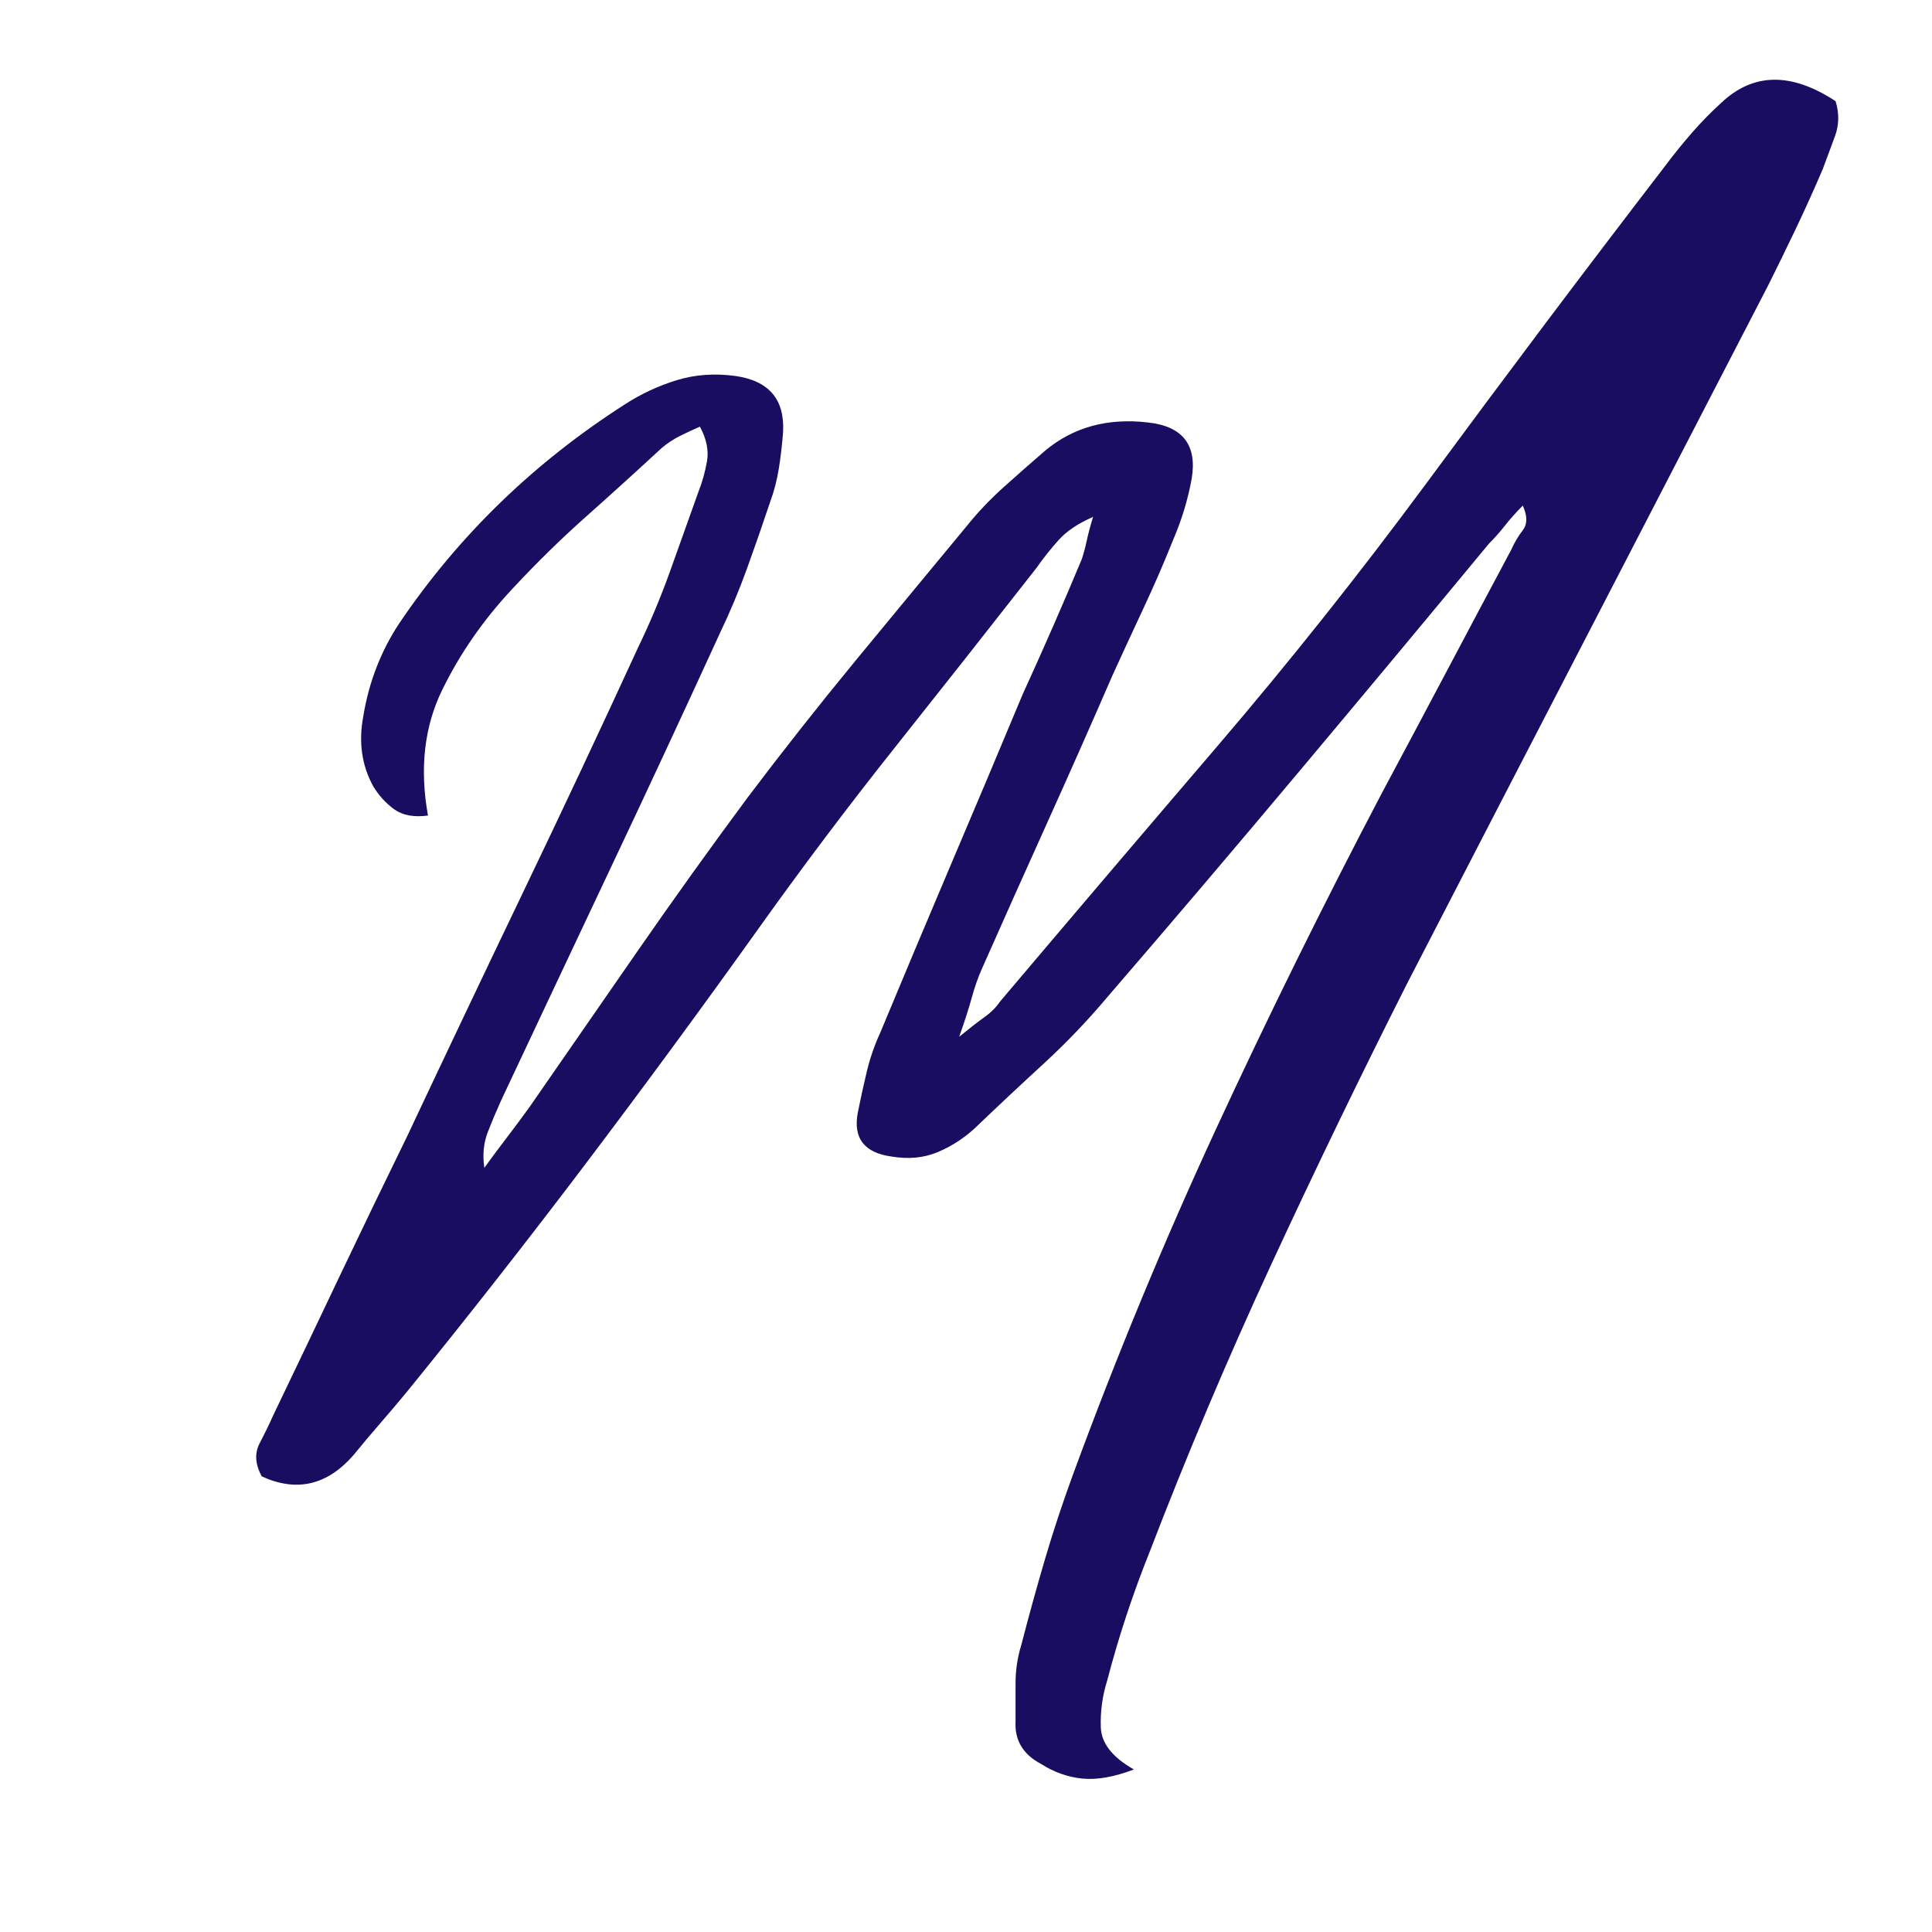 <?xml version="1.0" encoding="UTF-8"?> <svg xmlns="http://www.w3.org/2000/svg" xmlns:xlink="http://www.w3.org/1999/xlink" width="500" zoomAndPan="magnify" viewBox="0 0 375 375" height="500" preserveAspectRatio="xMidYMid meet" version="1.0"><defs><g></g><clipPath id="4c1fccdde3"><rect x="0" width="314" y="0" height="375"></rect></clipPath></defs><rect x="-37.5" width="450" fill="#ffffff" y="-37.5" height="450" fill-opacity="1"></rect><rect x="-37.5" width="450" fill="#ffffff" y="-37.5" height="450" fill-opacity="1"></rect><g transform="matrix(1, 0, 0, 1, 45, 0)"><g clip-path="url(#4c1fccdde3)"><g fill="#190d61" fill-opacity="1"><g transform="translate(14.007, 276.173)"><g><path d="M 234.375 -169.562 C 234.926 -170.832 235.656 -172.062 236.562 -173.25 C 237.477 -174.438 237.477 -176.031 236.562 -178.031 C 235.289 -176.758 234.148 -175.484 233.141 -174.203 C 232.141 -172.93 231.094 -171.75 230 -170.656 C 217.781 -155.883 205.516 -141.16 193.203 -126.484 C 180.898 -111.805 168.461 -97.176 155.891 -82.594 C 152.055 -78.031 147.906 -73.695 143.438 -69.594 C 138.977 -65.5 134.555 -61.352 130.172 -57.156 C 127.984 -55.156 125.566 -53.609 122.922 -52.516 C 120.285 -51.422 117.328 -51.145 114.047 -51.688 C 108.754 -52.414 106.566 -55.242 107.484 -60.172 C 108.023 -62.898 108.613 -65.586 109.25 -68.234 C 109.895 -70.879 110.766 -73.383 111.859 -75.75 C 116.41 -86.695 121.008 -97.641 125.656 -108.578 C 130.312 -119.516 134.922 -130.453 139.484 -141.391 C 141.484 -145.766 143.441 -150.141 145.359 -154.516 C 147.273 -158.891 149.145 -163.266 150.969 -167.641 C 151.332 -168.734 151.648 -169.914 151.922 -171.188 C 152.191 -172.469 152.602 -174.02 153.156 -175.844 C 150.238 -174.57 148.004 -173.066 146.453 -171.328 C 144.898 -169.598 143.488 -167.82 142.219 -166 C 133.094 -154.332 123.926 -142.707 114.719 -131.125 C 105.52 -119.551 96.633 -107.75 88.062 -95.719 C 77.125 -80.406 66 -65.27 54.688 -50.312 C 43.383 -35.363 31.812 -20.598 19.969 -6.016 C 18.32 -4.016 16.586 -1.969 14.766 0.125 C 12.941 2.227 11.211 4.285 9.578 6.297 C 4.473 12.129 -1.453 13.492 -8.203 10.391 C -9.484 8.023 -9.617 5.883 -8.609 3.969 C -7.609 2.051 -6.742 0.27 -6.016 -1.375 C -1.641 -10.488 2.688 -19.555 6.969 -28.578 C 11.258 -37.598 15.594 -46.578 19.969 -55.516 C 27.438 -71.379 34.953 -87.195 42.516 -102.969 C 50.086 -118.738 57.52 -134.555 64.812 -150.422 C 67.188 -155.336 69.285 -160.348 71.109 -165.453 C 72.93 -170.555 74.754 -175.66 76.578 -180.766 C 77.305 -182.598 77.852 -184.562 78.219 -186.656 C 78.582 -188.75 78.125 -190.984 76.844 -193.359 C 75.57 -192.805 74.297 -192.211 73.016 -191.578 C 71.742 -190.941 70.562 -190.164 69.469 -189.25 C 64.539 -184.695 59.613 -180.227 54.688 -175.844 C 49.77 -171.469 45.031 -166.82 40.469 -161.906 C 34.82 -155.883 30.266 -149.316 26.797 -142.203 C 23.336 -135.098 22.426 -126.988 24.062 -117.875 C 21.332 -117.508 19.145 -117.914 17.5 -119.094 C 15.863 -120.281 14.5 -121.785 13.406 -123.609 C 11.219 -127.617 10.578 -132.086 11.484 -137.016 C 12.578 -143.766 14.945 -149.875 18.594 -155.344 C 30.082 -172.289 44.672 -186.422 62.359 -197.734 C 65.453 -199.734 68.773 -201.281 72.328 -202.375 C 75.891 -203.469 79.676 -203.742 83.688 -203.203 C 90.25 -202.285 93.348 -198.641 92.984 -192.266 C 92.805 -189.891 92.535 -187.562 92.172 -185.281 C 91.805 -183 91.254 -180.859 90.516 -178.859 C 89.055 -174.484 87.551 -170.148 86 -165.859 C 84.457 -161.578 82.68 -157.344 80.672 -153.156 C 73.742 -138.02 66.723 -122.93 59.609 -107.891 C 52.504 -92.848 45.395 -77.758 38.281 -62.625 C 37.375 -60.625 36.508 -58.57 35.688 -56.469 C 34.863 -54.375 34.633 -52.051 35 -49.5 C 36.457 -51.508 37.914 -53.469 39.375 -55.375 C 40.832 -57.289 42.289 -59.254 43.75 -61.266 C 50.688 -71.285 57.66 -81.352 64.672 -91.469 C 71.691 -101.594 78.848 -111.578 86.141 -121.422 C 92.891 -130.359 99.863 -139.203 107.062 -147.953 C 114.27 -156.703 121.426 -165.363 128.531 -173.938 C 130.719 -176.664 133.133 -179.219 135.781 -181.594 C 138.426 -183.969 141.117 -186.336 143.859 -188.703 C 149.328 -193.266 155.977 -195.086 163.812 -194.172 C 170.562 -193.441 173.391 -189.797 172.297 -183.234 C 171.566 -179.223 170.379 -175.301 168.734 -171.469 C 166.91 -166.914 164.992 -162.492 162.984 -158.203 C 160.984 -153.922 158.984 -149.594 156.984 -145.219 C 152.785 -135.551 148.547 -125.977 144.266 -116.5 C 139.984 -107.02 135.742 -97.539 131.547 -88.062 C 130.816 -86.414 130.176 -84.586 129.625 -82.578 C 129.082 -80.578 128.266 -78.031 127.172 -74.938 C 129.172 -76.57 130.805 -77.844 132.078 -78.75 C 133.359 -79.664 134.363 -80.672 135.094 -81.766 C 149.133 -98.359 163.176 -114.859 177.219 -131.266 C 191.258 -147.68 204.75 -164.641 217.688 -182.141 C 225.352 -192.535 233.055 -202.883 240.797 -213.188 C 248.547 -223.488 256.344 -233.742 264.188 -243.953 C 265.82 -246.141 267.551 -248.281 269.375 -250.375 C 271.195 -252.469 273.113 -254.426 275.125 -256.25 C 281.32 -262.082 288.707 -262.176 297.281 -256.531 C 298.008 -254.156 297.961 -251.875 297.141 -249.688 C 296.316 -247.5 295.539 -245.406 294.812 -243.406 C 293.176 -239.57 291.445 -235.738 289.625 -231.906 C 287.801 -228.082 285.977 -224.348 284.156 -220.703 C 272.477 -198.098 260.805 -175.535 249.141 -153.016 C 237.473 -130.492 225.805 -107.93 214.141 -85.328 C 205.023 -67.273 196.227 -49.086 187.75 -30.766 C 179.27 -12.441 171.383 6.195 164.094 25.156 C 160.812 33.363 158.078 41.66 155.891 50.047 C 154.973 52.961 154.562 55.969 154.656 59.062 C 154.75 62.164 156.891 64.906 161.078 67.281 C 157.254 68.738 153.926 69.328 151.094 69.047 C 148.27 68.773 145.582 67.82 143.031 66.188 C 139.57 64.363 137.93 61.629 138.109 57.984 C 138.109 55.609 138.109 53.145 138.109 50.594 C 138.109 48.039 138.473 45.578 139.203 43.203 C 140.66 37.555 142.207 31.953 143.844 26.391 C 145.488 20.828 147.316 15.312 149.328 9.844 C 157.711 -12.945 166.961 -35.281 177.078 -57.156 C 187.203 -79.031 197.914 -100.727 209.219 -122.25 C 213.406 -130.082 217.598 -137.961 221.797 -145.891 C 225.992 -153.828 230.188 -161.719 234.375 -169.562 Z M 234.375 -169.562 "></path></g></g></g></g></g></svg> 